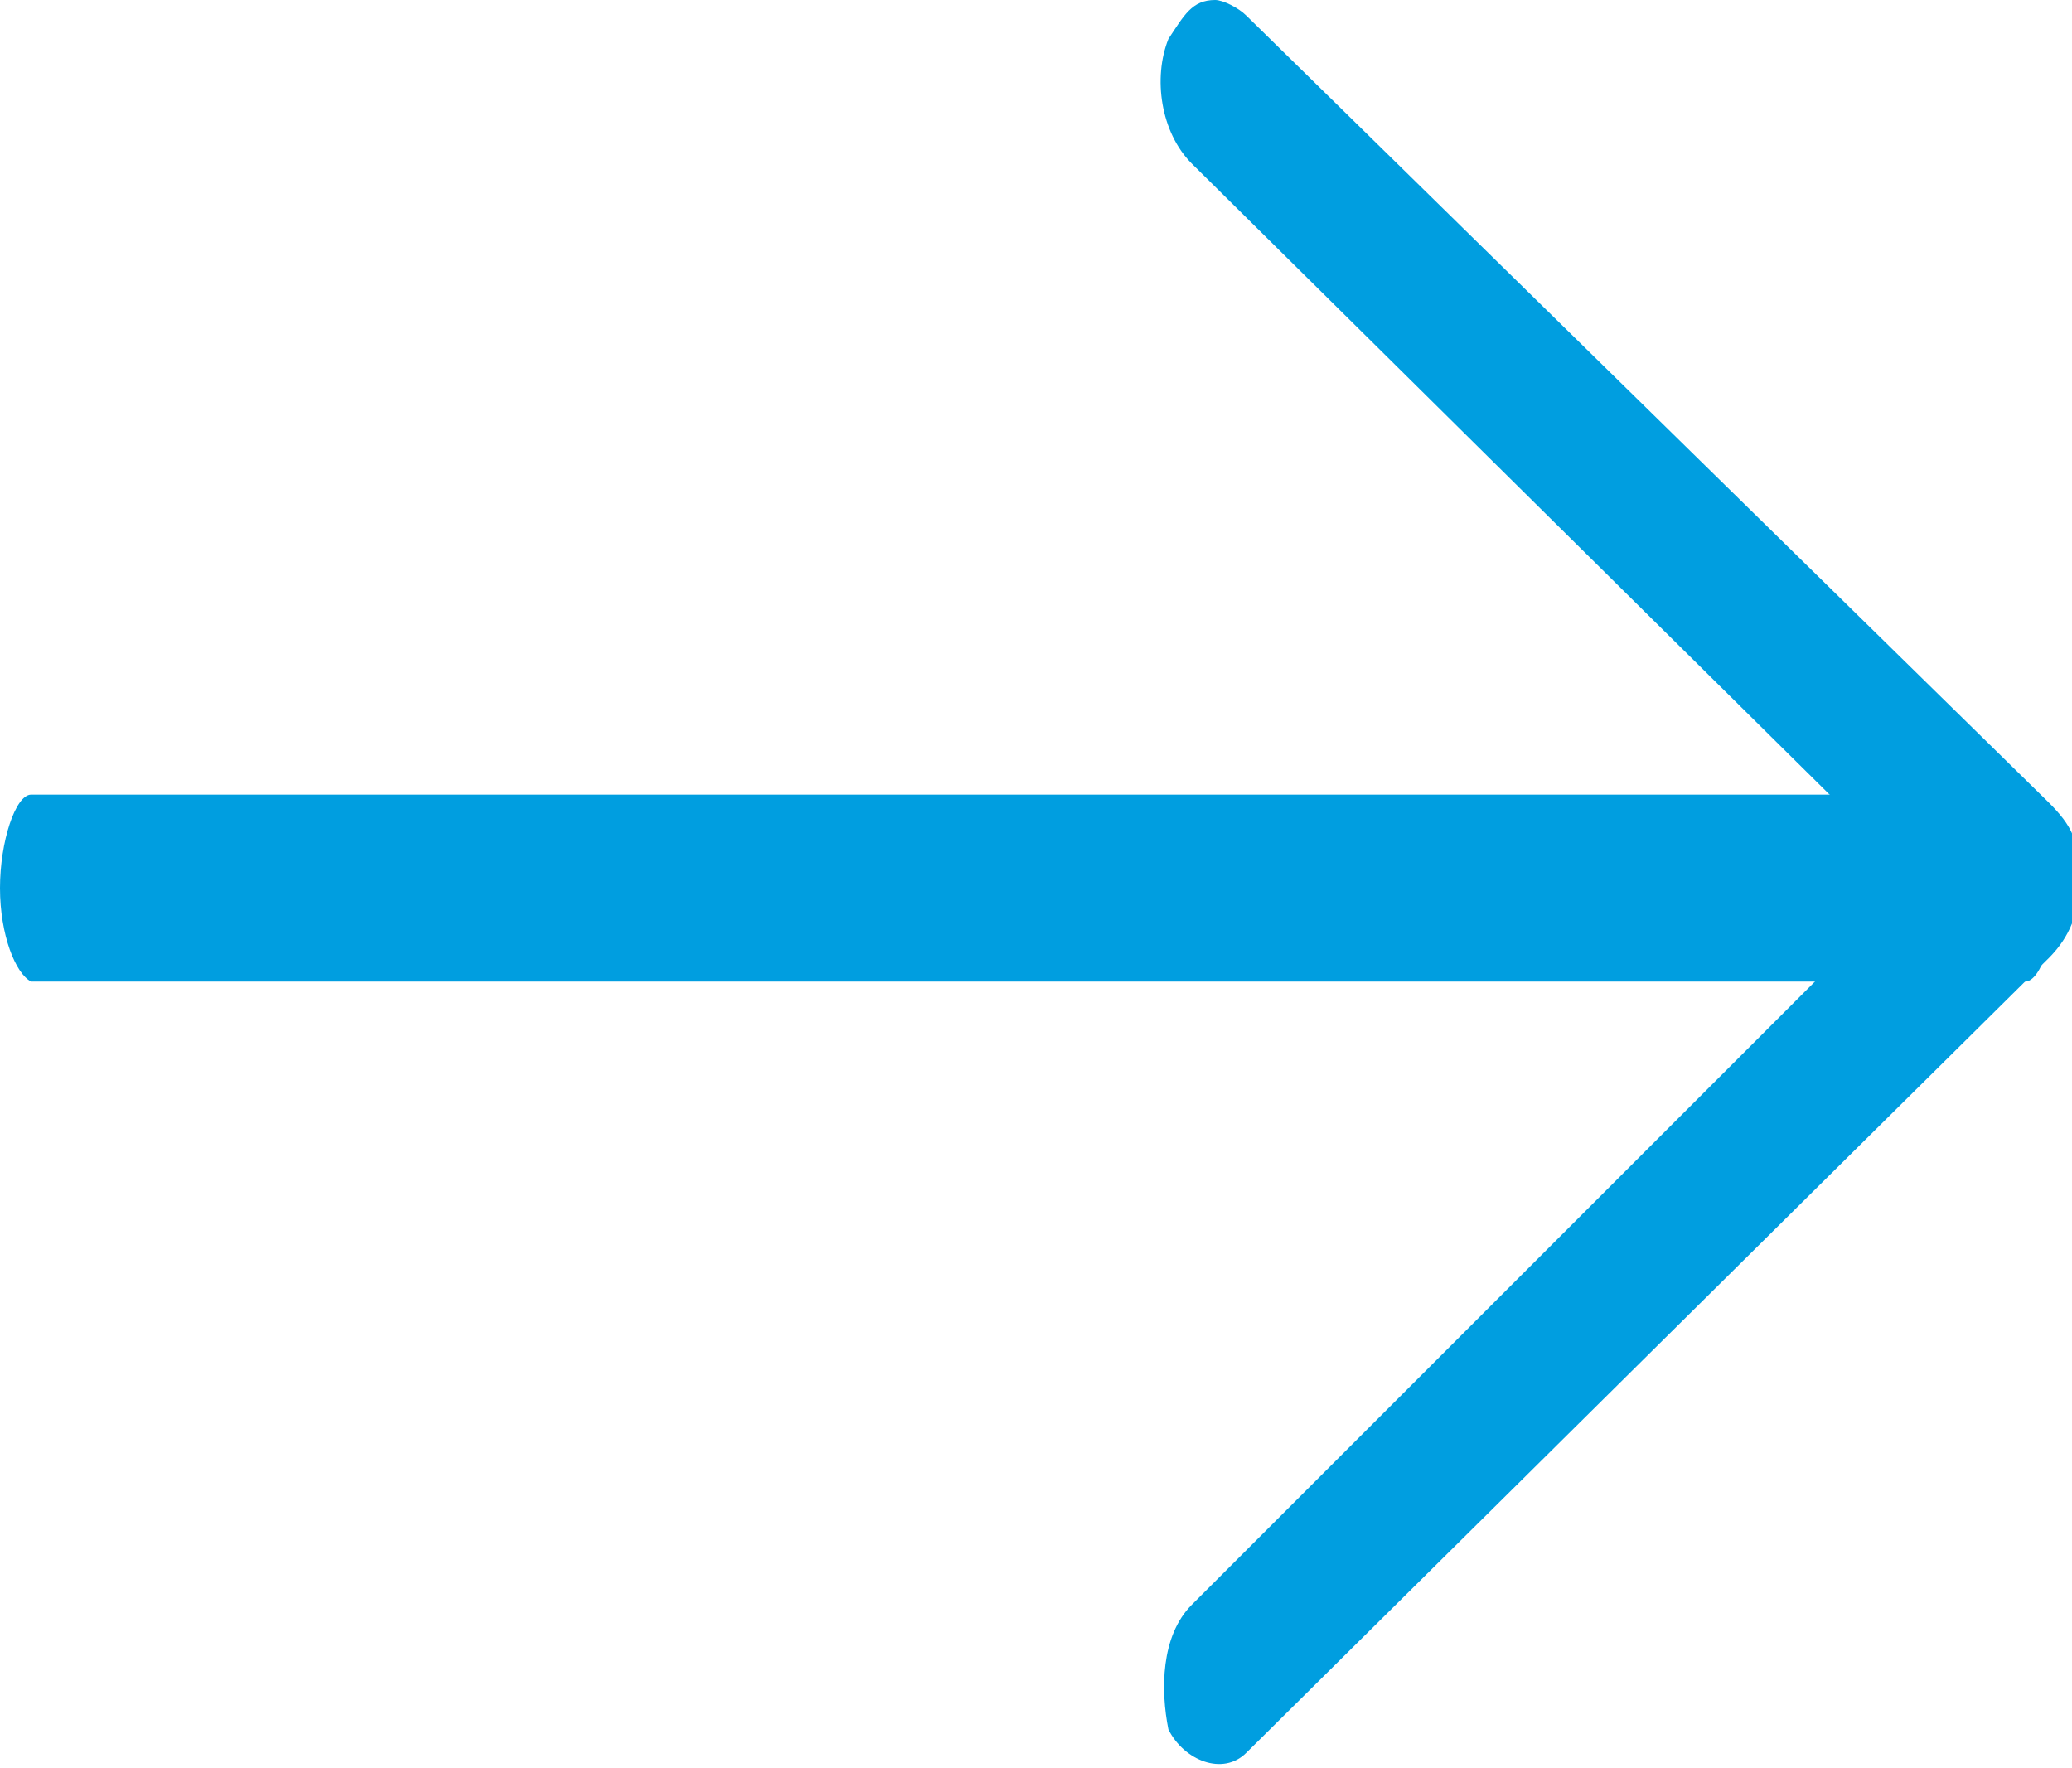 <?xml version="1.0" encoding="utf-8"?>
<!-- Generator: Adobe Illustrator 23.0.3, SVG Export Plug-In . SVG Version: 6.00 Build 0)  -->
<svg version="1.1" id="Laag_1" xmlns="http://www.w3.org/2000/svg" xmlns:xlink="http://www.w3.org/1999/xlink" x="0px" y="0px"
	 width="26.6px" height="22.7px" viewBox="0 0 26.6 22.7" style="enable-background:new 0 0 26.6 22.7;" xml:space="preserve">
<style type="text/css">
	.st0{fill:#009EE0;}
</style>
<g>
	<g>
		<path class="st0" d="M26.4,11.4c0,0.6-0.2,1.2-0.4,1.2H0.4C0.2,12.5,0,12,0,11.4s0.2-1.2,0.4-1.2h25.5
			C26.2,10.2,26.4,10.7,26.4,11.4z"/>
	</g>
	<g>
		<g>
			<path class="st0" d="M15,0.5c-0.2,0.5-0.1,1.2,0.3,1.6l9.3,9.2l-9.3,9.3c-0.4,0.4-0.4,1.1-0.3,1.6c0.2,0.4,0.7,0.6,1,0.3
				l10.3-10.2c0.2-0.2,0.4-0.5,0.4-1s-0.1-0.7-0.4-1L16,0.2C15.9,0.1,15.7,0,15.6,0C15.3,0,15.2,0.2,15,0.5z"/>
		</g>
	</g>
</g>
</svg>
